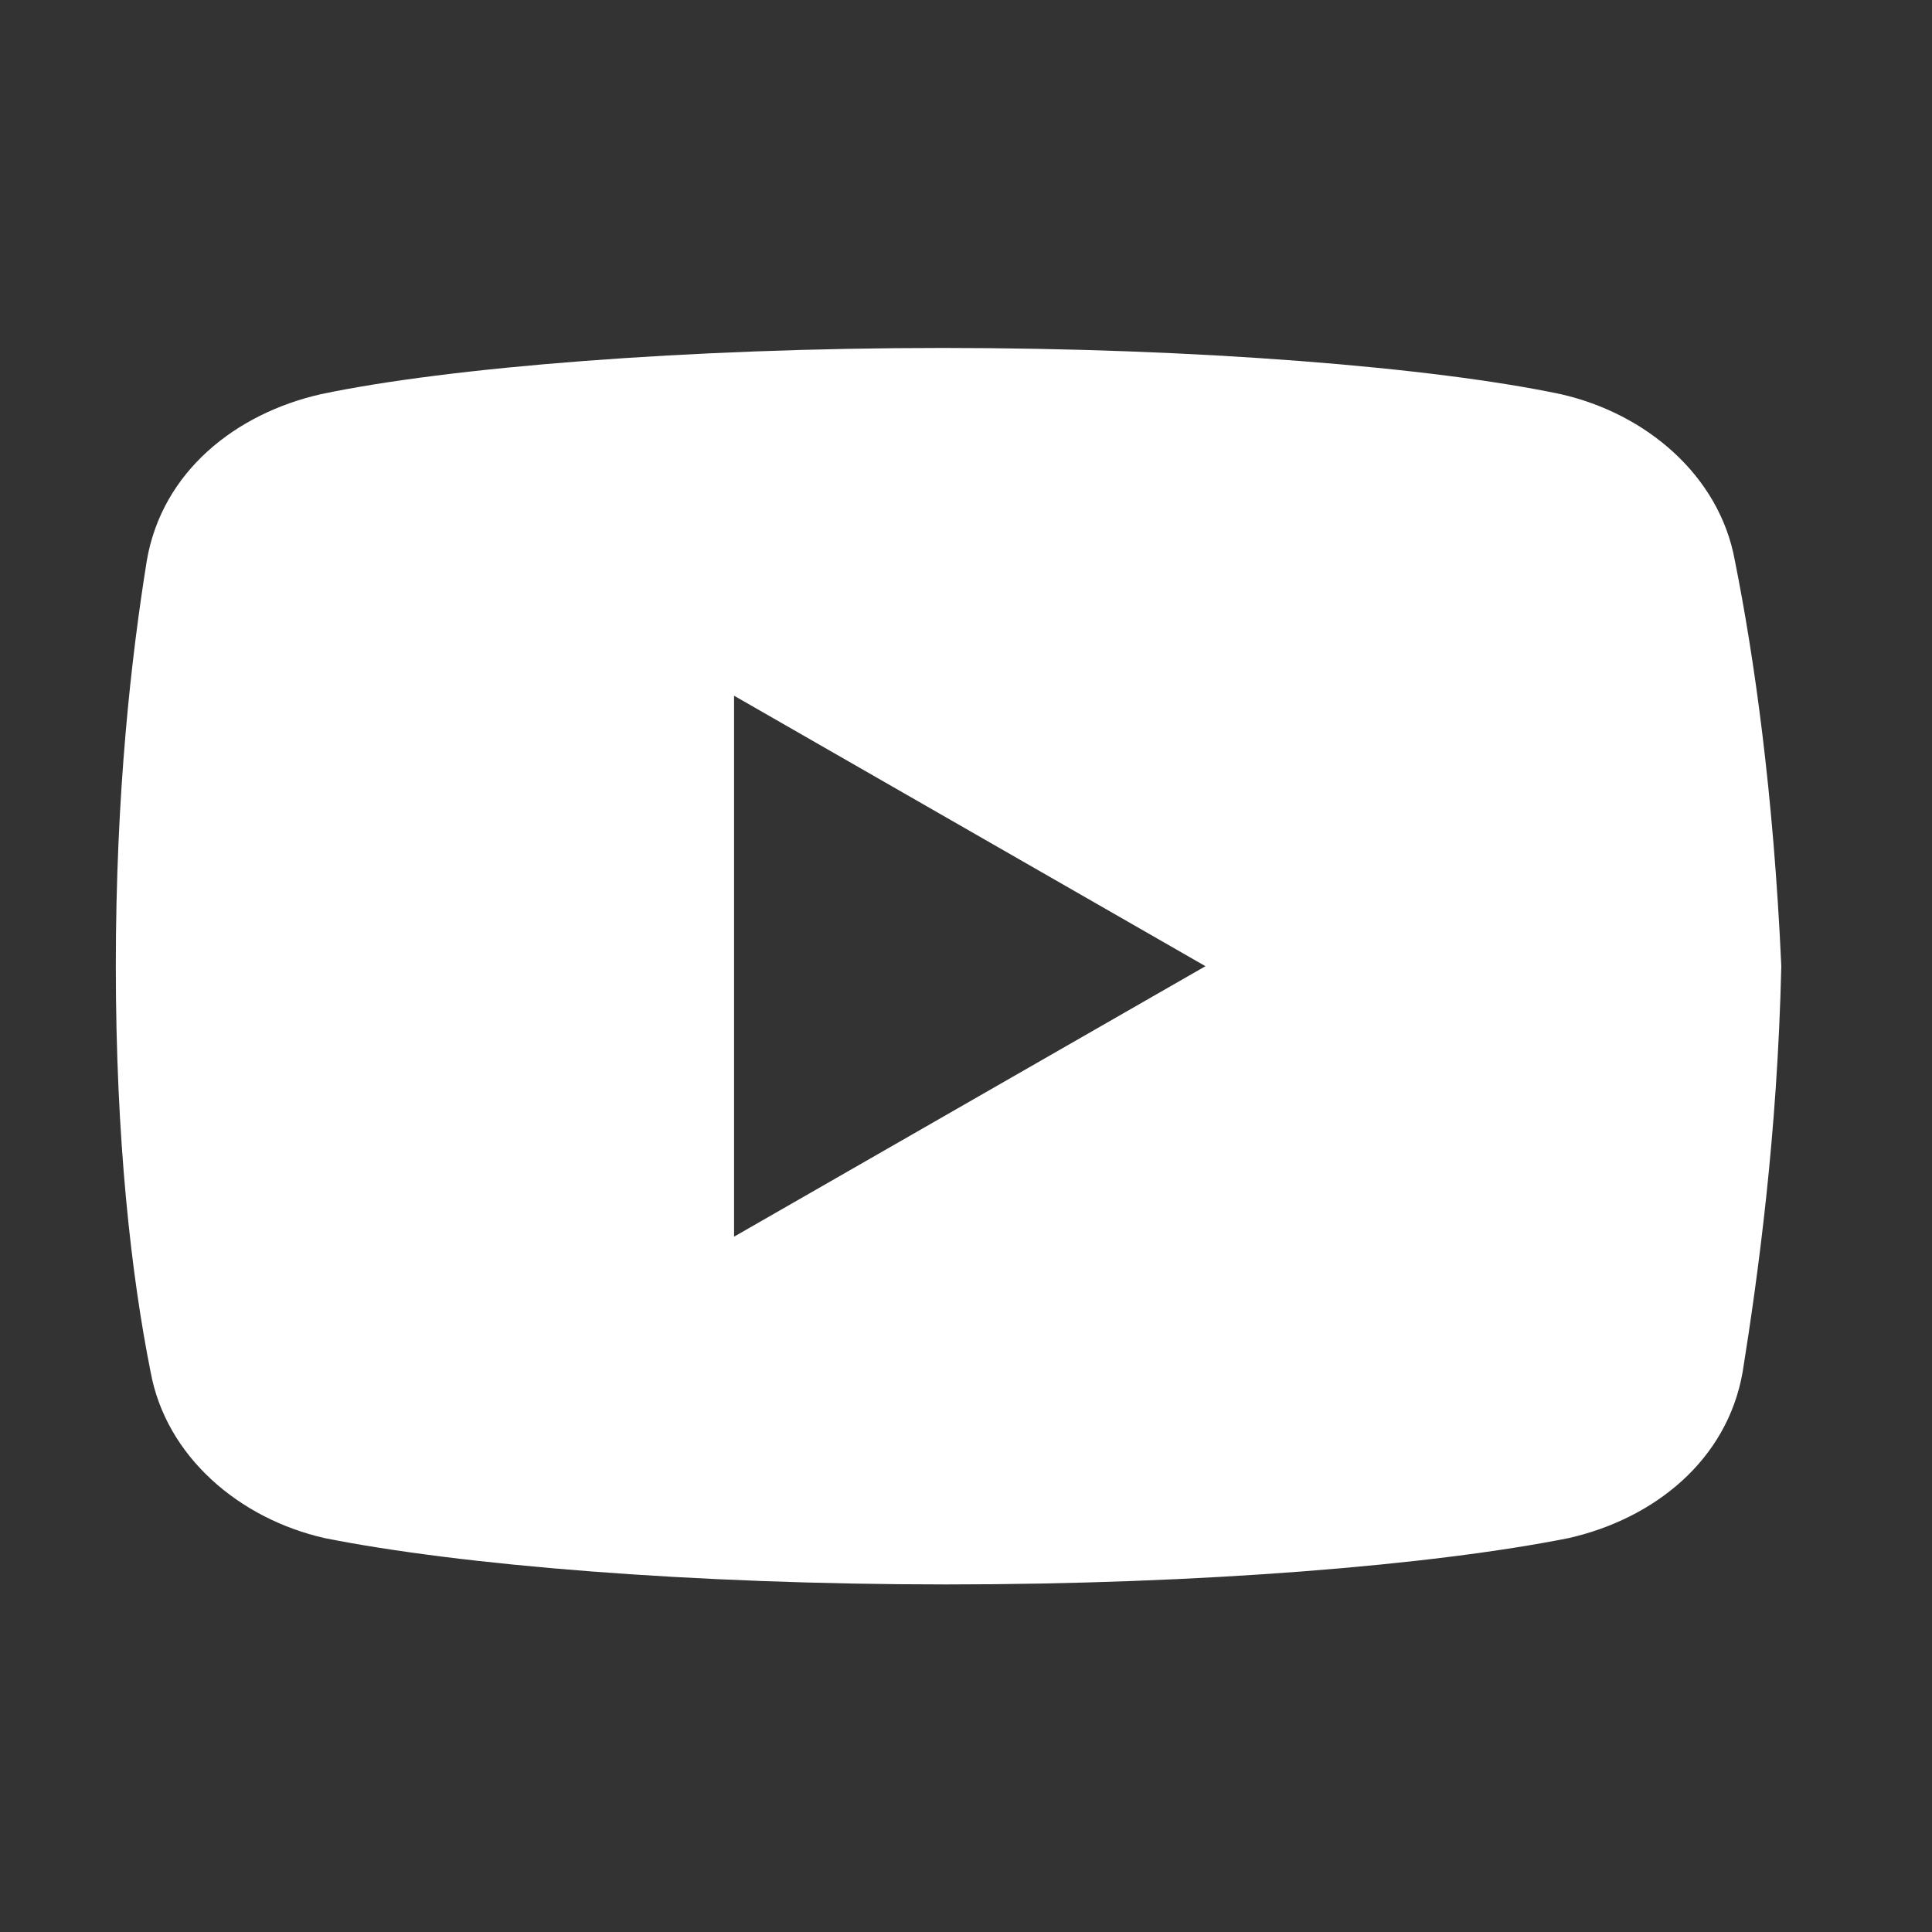 <?xml version="1.0" encoding="UTF-8"?> <svg xmlns="http://www.w3.org/2000/svg" width="20" height="20" viewBox="0 0 20 20" fill="none"><rect x="0" y="0" width="20" height="20" fill="#333333" stroke="none"/><path d="M17.959 5.802C17.799 4.922 17.04 4.281 16.159 4.081C14.84 3.802 12.399 3.602 9.759 3.602C7.12 3.602 4.64 3.802 3.32 4.081C2.44 4.281 1.679 4.881 1.52 5.802C1.359 6.802 1.199 8.202 1.199 10.002C1.199 11.802 1.359 13.202 1.559 14.202C1.72 15.081 2.479 15.722 3.359 15.922C4.759 16.202 7.159 16.402 9.799 16.402C12.44 16.402 14.84 16.202 16.24 15.922C17.119 15.722 17.879 15.122 18.04 14.202C18.199 13.202 18.399 11.761 18.44 10.002C18.359 8.202 18.159 6.802 17.959 5.802ZM7.599 12.802V7.202L12.479 10.002L7.599 12.802Z" fill="white"></path></svg> 